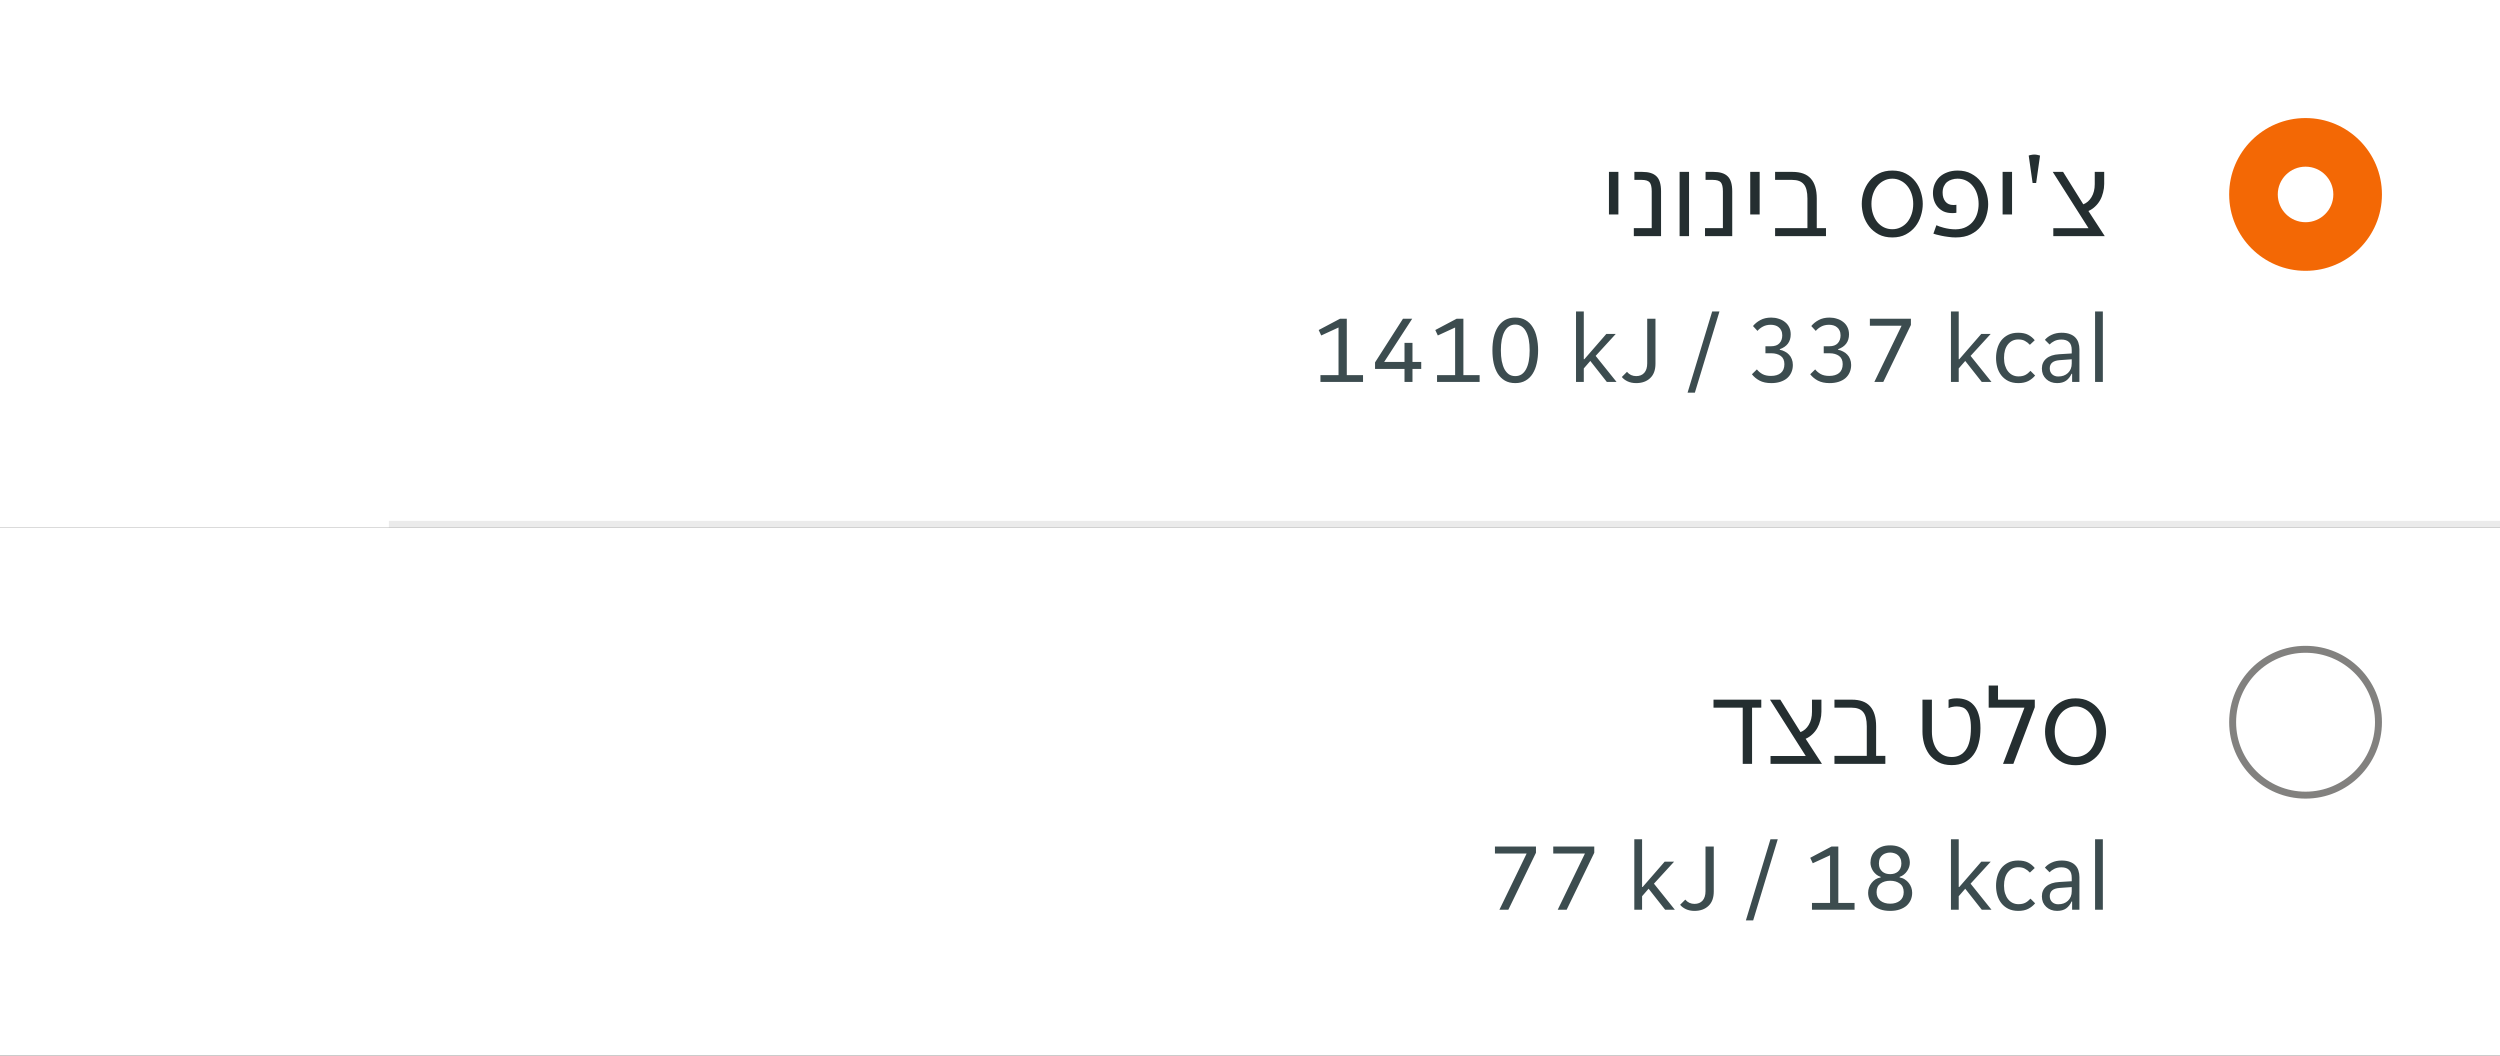 <svg width="360" height="152" viewBox="0 0 360 152" fill="none" xmlns="http://www.w3.org/2000/svg">
<rect x="0" y="0" width="360" height="152" fill="#333333" stroke="none"/>
<rect width="360" height="76" fill="white"/>
<path d="M231.688 24.752H233.048V30.88H231.688V24.752ZM235.271 32.848H237.847V27.552C237.847 26.923 237.745 26.491 237.543 26.256C237.34 26.021 236.956 25.904 236.391 25.904H235.351V24.752H236.487C237.425 24.752 238.108 24.965 238.535 25.392C238.972 25.808 239.191 26.528 239.191 27.552V34H235.271V32.848ZM241.862 24.752H243.222V34H241.862V24.752ZM245.521 32.848H248.097V27.552C248.097 26.923 247.995 26.491 247.793 26.256C247.59 26.021 247.206 25.904 246.641 25.904H245.601V24.752H246.737C247.675 24.752 248.358 24.965 248.785 25.392C249.222 25.808 249.441 26.528 249.441 27.552V34H245.521V32.848ZM252.032 24.752H253.392V30.88H252.032V24.752ZM255.614 32.848H260.27V28.592C260.27 27.621 260.094 26.933 259.742 26.528C259.401 26.112 258.841 25.904 258.062 25.904H255.614V24.752H258.11C259.305 24.752 260.185 25.072 260.75 25.712C261.326 26.352 261.614 27.312 261.614 28.592V32.848H262.942V34H255.614V32.848ZM272.495 34.192C271.749 34.192 271.098 34.048 270.543 33.76C269.989 33.461 269.53 33.083 269.167 32.624C268.805 32.155 268.533 31.637 268.351 31.072C268.181 30.496 268.095 29.925 268.095 29.36C268.095 28.805 268.181 28.245 268.351 27.68C268.533 27.104 268.805 26.587 269.167 26.128C269.53 25.659 269.989 25.28 270.543 24.992C271.098 24.704 271.749 24.56 272.495 24.56C273.242 24.56 273.887 24.704 274.431 24.992C274.986 25.28 275.445 25.659 275.807 26.128C276.17 26.587 276.437 27.104 276.607 27.68C276.789 28.245 276.879 28.805 276.879 29.36C276.879 29.925 276.789 30.496 276.607 31.072C276.437 31.637 276.17 32.155 275.807 32.624C275.445 33.083 274.986 33.461 274.431 33.76C273.887 34.048 273.242 34.192 272.495 34.192ZM272.495 33.008C272.933 33.008 273.333 32.917 273.695 32.736C274.069 32.555 274.389 32.304 274.655 31.984C274.922 31.653 275.13 31.264 275.279 30.816C275.429 30.368 275.503 29.883 275.503 29.36C275.503 28.848 275.429 28.373 275.279 27.936C275.13 27.488 274.922 27.104 274.655 26.784C274.389 26.453 274.069 26.197 273.695 26.016C273.333 25.824 272.933 25.728 272.495 25.728C272.058 25.728 271.653 25.824 271.279 26.016C270.917 26.197 270.602 26.453 270.335 26.784C270.069 27.104 269.861 27.488 269.711 27.936C269.562 28.373 269.487 28.848 269.487 29.36C269.487 29.883 269.562 30.368 269.711 30.816C269.861 31.264 270.069 31.653 270.335 31.984C270.602 32.304 270.917 32.555 271.279 32.736C271.653 32.917 272.058 33.008 272.495 33.008ZM281.609 34.192C281.257 34.192 280.905 34.165 280.553 34.112C280.201 34.069 279.876 34.016 279.577 33.952C279.289 33.888 279.039 33.829 278.825 33.776C278.623 33.712 278.484 33.669 278.409 33.648L278.841 32.432C278.948 32.485 279.092 32.544 279.273 32.608C279.465 32.672 279.679 32.736 279.913 32.8C280.159 32.864 280.425 32.917 280.713 32.96C281.001 33.003 281.3 33.024 281.609 33.024C282.217 33.013 282.729 32.896 283.145 32.672C283.572 32.448 283.913 32.165 284.169 31.824C284.436 31.472 284.628 31.083 284.745 30.656C284.863 30.229 284.921 29.803 284.921 29.376C284.921 28.853 284.847 28.368 284.697 27.92C284.548 27.472 284.34 27.088 284.073 26.768C283.807 26.437 283.487 26.181 283.113 26C282.74 25.819 282.329 25.728 281.881 25.728C281.604 25.728 281.332 25.771 281.065 25.856C280.809 25.931 280.58 26.048 280.377 26.208C280.185 26.368 280.031 26.576 279.913 26.832C279.796 27.088 279.737 27.392 279.737 27.744C279.737 28.267 279.871 28.693 280.137 29.024C280.404 29.355 280.783 29.52 281.273 29.52C281.487 29.52 281.636 29.509 281.721 29.488V30.64C281.668 30.651 281.593 30.661 281.497 30.672C281.412 30.683 281.295 30.688 281.145 30.688C280.676 30.688 280.265 30.613 279.913 30.464C279.572 30.304 279.284 30.091 279.049 29.824C278.815 29.557 278.639 29.253 278.521 28.912C278.404 28.56 278.345 28.192 278.345 27.808C278.345 27.349 278.425 26.923 278.585 26.528C278.756 26.123 278.991 25.776 279.289 25.488C279.599 25.2 279.972 24.976 280.409 24.816C280.857 24.645 281.359 24.56 281.913 24.56C282.66 24.56 283.305 24.709 283.849 25.008C284.404 25.296 284.863 25.675 285.225 26.144C285.588 26.603 285.855 27.12 286.025 27.696C286.207 28.272 286.297 28.843 286.297 29.408C286.297 29.941 286.212 30.491 286.041 31.056C285.881 31.611 285.615 32.123 285.241 32.592C284.879 33.061 284.399 33.445 283.801 33.744C283.204 34.043 282.473 34.192 281.609 34.192ZM288.375 24.752H289.735V30.88H288.375V24.752ZM292.134 22.4C292.241 22.357 292.363 22.325 292.502 22.304C292.651 22.272 292.801 22.256 292.95 22.256C293.099 22.256 293.243 22.272 293.382 22.304C293.521 22.325 293.649 22.357 293.766 22.4L293.206 26.352H292.694L292.134 22.4ZM295.676 32.864H300.748L295.596 24.752H297.084L299.996 29.424C300.487 29.232 300.881 28.885 301.18 28.384C301.489 27.872 301.644 27.248 301.644 26.512V24.752H303.004V26.48C303.004 26.896 302.951 27.307 302.844 27.712C302.748 28.117 302.604 28.491 302.412 28.832C302.22 29.173 301.98 29.477 301.692 29.744C301.415 30.011 301.095 30.224 300.732 30.384L303.084 34H295.676V32.864Z" fill="#242E30"/>
<path d="M190.144 54.02H192.748V47.16L190.256 48.308L189.892 47.524L192.958 45.9H193.938V54.02H196.276V55H190.144V54.02ZM202.249 53.124H198.007V52.186L202.025 45.9H203.355L199.323 52.116H202.249V49.372H203.397V52.116H204.657V53.124H203.397V55H202.249V53.124ZM206.934 54.02H209.538V47.16L207.046 48.308L206.682 47.524L209.748 45.9H210.728V54.02H213.066V55H206.934V54.02ZM218.198 55.168C217.619 55.168 217.12 55.047 216.7 54.804C216.289 54.561 215.949 54.23 215.678 53.81C215.417 53.381 215.221 52.881 215.09 52.312C214.969 51.733 214.908 51.113 214.908 50.45C214.908 49.787 214.969 49.171 215.09 48.602C215.221 48.023 215.417 47.524 215.678 47.104C215.949 46.675 216.289 46.339 216.7 46.096C217.12 45.853 217.619 45.732 218.198 45.732C218.777 45.732 219.271 45.853 219.682 46.096C220.102 46.339 220.443 46.675 220.704 47.104C220.975 47.524 221.171 48.023 221.292 48.602C221.423 49.171 221.488 49.787 221.488 50.45C221.488 51.113 221.423 51.733 221.292 52.312C221.171 52.881 220.975 53.381 220.704 53.81C220.443 54.23 220.102 54.561 219.682 54.804C219.271 55.047 218.777 55.168 218.198 55.168ZM218.198 54.16C218.543 54.16 218.847 54.076 219.108 53.908C219.369 53.731 219.584 53.483 219.752 53.166C219.929 52.839 220.06 52.447 220.144 51.99C220.228 51.533 220.27 51.019 220.27 50.45C220.27 49.881 220.228 49.367 220.144 48.91C220.06 48.453 219.929 48.065 219.752 47.748C219.584 47.421 219.369 47.174 219.108 47.006C218.847 46.829 218.543 46.74 218.198 46.74C217.853 46.74 217.549 46.829 217.288 47.006C217.036 47.174 216.821 47.421 216.644 47.748C216.476 48.065 216.345 48.453 216.252 48.91C216.168 49.367 216.126 49.881 216.126 50.45C216.126 51.019 216.168 51.533 216.252 51.99C216.345 52.447 216.476 52.839 216.644 53.166C216.821 53.483 217.036 53.731 217.288 53.908C217.549 54.076 217.853 54.16 218.198 54.16ZM228.066 55H226.946V44.85H228.066V51.724H228.15L231.314 48.084H232.672L229.774 51.248L232.784 55H231.384L229.004 51.976L228.066 53.054V55ZM235.602 55.168C235.145 55.168 234.734 55.084 234.37 54.916C234.006 54.739 233.731 54.529 233.544 54.286L234.286 53.544C234.445 53.74 234.641 53.894 234.874 54.006C235.108 54.109 235.35 54.16 235.602 54.16C236.106 54.16 236.498 54.001 236.778 53.684C237.058 53.367 237.198 52.914 237.198 52.326V45.9H238.388V52.368C238.388 53.283 238.132 53.978 237.618 54.454C237.114 54.93 236.442 55.168 235.602 55.168ZM246.554 44.85H247.604L244.062 56.54H243.012L246.554 44.85ZM255.063 55.168C254.391 55.168 253.827 55.047 253.369 54.804C252.921 54.561 252.557 54.258 252.277 53.894L252.991 53.194C253.206 53.465 253.472 53.689 253.789 53.866C254.116 54.043 254.527 54.132 255.021 54.132C255.619 54.132 256.09 53.992 256.435 53.712C256.781 53.423 256.953 52.998 256.953 52.438C256.953 51.897 256.776 51.5 256.421 51.248C256.067 50.996 255.614 50.87 255.063 50.87H254.223V49.862H255.021C255.572 49.862 255.978 49.717 256.239 49.428C256.51 49.139 256.645 48.761 256.645 48.294C256.645 48.023 256.599 47.795 256.505 47.608C256.421 47.412 256.3 47.253 256.141 47.132C255.992 47.001 255.815 46.908 255.609 46.852C255.413 46.796 255.208 46.768 254.993 46.768C254.564 46.768 254.191 46.852 253.873 47.02C253.556 47.188 253.29 47.398 253.075 47.65L252.431 46.95C252.702 46.614 253.052 46.329 253.481 46.096C253.92 45.853 254.447 45.732 255.063 45.732C255.437 45.732 255.791 45.788 256.127 45.9C256.473 46.003 256.771 46.157 257.023 46.362C257.285 46.558 257.49 46.81 257.639 47.118C257.789 47.417 257.863 47.762 257.863 48.154C257.863 48.677 257.728 49.12 257.457 49.484C257.187 49.839 256.799 50.105 256.295 50.282V50.366C256.547 50.413 256.785 50.497 257.009 50.618C257.243 50.73 257.443 50.879 257.611 51.066C257.789 51.243 257.924 51.458 258.017 51.71C258.12 51.962 258.171 52.242 258.171 52.55C258.171 52.951 258.097 53.315 257.947 53.642C257.807 53.959 257.602 54.235 257.331 54.468C257.061 54.692 256.734 54.865 256.351 54.986C255.969 55.107 255.539 55.168 255.063 55.168ZM263.458 55.168C262.786 55.168 262.221 55.047 261.764 54.804C261.316 54.561 260.952 54.258 260.672 53.894L261.386 53.194C261.6 53.465 261.866 53.689 262.184 53.866C262.51 54.043 262.921 54.132 263.416 54.132C264.013 54.132 264.484 53.992 264.83 53.712C265.175 53.423 265.348 52.998 265.348 52.438C265.348 51.897 265.17 51.5 264.816 51.248C264.461 50.996 264.008 50.87 263.458 50.87H262.618V49.862H263.416C263.966 49.862 264.372 49.717 264.634 49.428C264.904 49.139 265.04 48.761 265.04 48.294C265.04 48.023 264.993 47.795 264.9 47.608C264.816 47.412 264.694 47.253 264.536 47.132C264.386 47.001 264.209 46.908 264.004 46.852C263.808 46.796 263.602 46.768 263.388 46.768C262.958 46.768 262.585 46.852 262.268 47.02C261.95 47.188 261.684 47.398 261.47 47.65L260.826 46.95C261.096 46.614 261.446 46.329 261.876 46.096C262.314 45.853 262.842 45.732 263.458 45.732C263.831 45.732 264.186 45.788 264.522 45.9C264.867 46.003 265.166 46.157 265.418 46.362C265.679 46.558 265.884 46.81 266.034 47.118C266.183 47.417 266.258 47.762 266.258 48.154C266.258 48.677 266.122 49.12 265.852 49.484C265.581 49.839 265.194 50.105 264.69 50.282V50.366C264.942 50.413 265.18 50.497 265.404 50.618C265.637 50.73 265.838 50.879 266.006 51.066C266.183 51.243 266.318 51.458 266.412 51.71C266.514 51.962 266.566 52.242 266.566 52.55C266.566 52.951 266.491 53.315 266.342 53.642C266.202 53.959 265.996 54.235 265.726 54.468C265.455 54.692 265.128 54.865 264.746 54.986C264.363 55.107 263.934 55.168 263.458 55.168ZM273.826 46.908H269.262V45.9H275.17V46.796L271.194 55H269.906L273.826 46.908ZM282.056 55H280.936V44.85H282.056V51.724H282.14L285.304 48.084H286.662L283.764 51.248L286.774 55H285.374L282.994 51.976L282.056 53.054V55ZM290.636 55.168C290.076 55.168 289.591 55.065 289.18 54.86C288.779 54.655 288.448 54.384 288.186 54.048C287.925 53.712 287.734 53.329 287.612 52.9C287.491 52.461 287.43 52.009 287.43 51.542C287.43 51.075 287.491 50.627 287.612 50.198C287.734 49.759 287.92 49.372 288.172 49.036C288.434 48.7 288.765 48.429 289.166 48.224C289.568 48.019 290.048 47.916 290.608 47.916C291.196 47.916 291.677 48.014 292.05 48.21C292.424 48.406 292.741 48.667 293.002 48.994L292.302 49.652C292.078 49.409 291.84 49.223 291.588 49.092C291.346 48.952 291.028 48.882 290.636 48.882C290.02 48.882 289.521 49.12 289.138 49.596C288.765 50.063 288.578 50.711 288.578 51.542C288.578 51.953 288.63 52.321 288.732 52.648C288.835 52.975 288.98 53.255 289.166 53.488C289.353 53.721 289.572 53.899 289.824 54.02C290.076 54.141 290.356 54.202 290.664 54.202C291.038 54.202 291.36 54.137 291.63 54.006C291.901 53.866 292.153 53.665 292.386 53.404L293.058 54.076C292.788 54.403 292.456 54.669 292.064 54.874C291.672 55.07 291.196 55.168 290.636 55.168ZM296.216 55.168C295.899 55.168 295.605 55.117 295.334 55.014C295.073 54.911 294.844 54.767 294.648 54.58C294.452 54.393 294.298 54.174 294.186 53.922C294.083 53.661 294.032 53.376 294.032 53.068C294.032 52.471 294.247 51.99 294.676 51.626C295.105 51.262 295.717 51.057 296.51 51.01L298.33 50.898V50.408C298.33 49.876 298.199 49.493 297.938 49.26C297.686 49.017 297.322 48.896 296.846 48.896C296.445 48.896 296.099 48.971 295.81 49.12C295.521 49.269 295.297 49.433 295.138 49.61L294.466 48.938C294.709 48.639 295.035 48.397 295.446 48.21C295.866 48.014 296.342 47.916 296.874 47.916C297.35 47.916 297.751 47.981 298.078 48.112C298.405 48.233 298.666 48.401 298.862 48.616C299.067 48.831 299.212 49.083 299.296 49.372C299.389 49.661 299.436 49.969 299.436 50.296V55H298.386V53.824H298.302C298.115 54.244 297.854 54.575 297.518 54.818C297.182 55.051 296.748 55.168 296.216 55.168ZM296.384 54.216C296.963 54.216 297.429 54.048 297.784 53.712C298.148 53.367 298.33 52.909 298.33 52.34V51.738L296.566 51.864C295.633 51.939 295.166 52.331 295.166 53.04C295.166 53.395 295.278 53.679 295.502 53.894C295.735 54.109 296.029 54.216 296.384 54.216ZM301.69 44.85H302.81V55H301.69V44.85Z" fill="#3C4C4F"/>
<circle cx="332" cy="28" r="11" fill="#F36805"/>
<circle cx="332" cy="28" r="4" fill="white"/>
<rect width="304" height="1" transform="translate(56 75)" fill="black" fill-opacity="0.08"/>
<rect width="360" height="76" transform="translate(0 76)" fill="white"/>
<path d="M246.745 100.752H253.625V101.904H252.297V110H250.953V101.904H246.745V100.752ZM254.957 108.864H260.029L254.877 100.752H256.365L259.277 105.424C259.768 105.232 260.163 104.885 260.461 104.384C260.771 103.872 260.925 103.248 260.925 102.512V100.752H262.285V102.48C262.285 102.896 262.232 103.307 262.125 103.712C262.029 104.117 261.885 104.491 261.693 104.832C261.501 105.173 261.261 105.477 260.973 105.744C260.696 106.011 260.376 106.224 260.013 106.384L262.365 110H254.957V108.864ZM264.161 108.848H268.817V104.592C268.817 103.621 268.641 102.933 268.289 102.528C267.948 102.112 267.388 101.904 266.609 101.904H264.161V100.752H266.657C267.852 100.752 268.732 101.072 269.297 101.712C269.873 102.352 270.161 103.312 270.161 104.592V108.848H271.489V110H264.161V108.848ZM281.042 110.176C280.285 110.176 279.64 110.032 279.106 109.744C278.573 109.445 278.136 109.067 277.794 108.608C277.464 108.139 277.218 107.621 277.058 107.056C276.909 106.48 276.834 105.915 276.834 105.36V100.752H278.194V105.36C278.194 105.883 278.258 106.368 278.386 106.816C278.514 107.264 278.701 107.653 278.946 107.984C279.192 108.304 279.49 108.555 279.842 108.736C280.194 108.917 280.6 109.008 281.058 109.008C281.922 109.008 282.594 108.667 283.074 107.984C283.565 107.301 283.81 106.251 283.81 104.832C283.81 104.192 283.757 103.669 283.65 103.264C283.544 102.859 283.4 102.544 283.218 102.32C283.037 102.085 282.824 101.931 282.578 101.856C282.333 101.771 282.066 101.728 281.778 101.728C281.565 101.728 281.357 101.749 281.154 101.792C280.952 101.824 280.765 101.883 280.594 101.968V100.752C280.925 100.624 281.325 100.56 281.794 100.56C282.274 100.56 282.717 100.635 283.122 100.784C283.538 100.933 283.896 101.179 284.194 101.52C284.504 101.851 284.744 102.293 284.914 102.848C285.096 103.392 285.186 104.064 285.186 104.864C285.186 105.653 285.101 106.373 284.93 107.024C284.77 107.675 284.514 108.235 284.162 108.704C283.821 109.163 283.389 109.525 282.866 109.792C282.354 110.048 281.746 110.176 281.042 110.176ZM291.522 101.904H286.37V98.72H287.714V100.752H293.01V101.84L289.922 110H288.434L291.522 101.904ZM298.886 110.192C298.139 110.192 297.489 110.048 296.934 109.76C296.379 109.461 295.921 109.083 295.558 108.624C295.195 108.155 294.923 107.637 294.742 107.072C294.571 106.496 294.486 105.925 294.486 105.36C294.486 104.805 294.571 104.245 294.742 103.68C294.923 103.104 295.195 102.587 295.558 102.128C295.921 101.659 296.379 101.28 296.934 100.992C297.489 100.704 298.139 100.56 298.886 100.56C299.633 100.56 300.278 100.704 300.822 100.992C301.377 101.28 301.835 101.659 302.198 102.128C302.561 102.587 302.827 103.104 302.998 103.68C303.179 104.245 303.27 104.805 303.27 105.36C303.27 105.925 303.179 106.496 302.998 107.072C302.827 107.637 302.561 108.155 302.198 108.624C301.835 109.083 301.377 109.461 300.822 109.76C300.278 110.048 299.633 110.192 298.886 110.192ZM298.886 109.008C299.323 109.008 299.723 108.917 300.086 108.736C300.459 108.555 300.779 108.304 301.046 107.984C301.313 107.653 301.521 107.264 301.67 106.816C301.819 106.368 301.894 105.883 301.894 105.36C301.894 104.848 301.819 104.373 301.67 103.936C301.521 103.488 301.313 103.104 301.046 102.784C300.779 102.453 300.459 102.197 300.086 102.016C299.723 101.824 299.323 101.728 298.886 101.728C298.449 101.728 298.043 101.824 297.67 102.016C297.307 102.197 296.993 102.453 296.726 102.784C296.459 103.104 296.251 103.488 296.102 103.936C295.953 104.373 295.878 104.848 295.878 105.36C295.878 105.883 295.953 106.368 296.102 106.816C296.251 107.264 296.459 107.653 296.726 107.984C296.993 108.304 297.307 108.555 297.67 108.736C298.043 108.917 298.449 109.008 298.886 109.008Z" fill="#242E30"/>
<path d="M219.836 122.908H215.272V121.9H221.18V122.796L217.204 131H215.916L219.836 122.908ZM228.231 122.908H223.667V121.9H229.575V122.796L225.599 131H224.311L228.231 122.908ZM236.46 131H235.34V120.85H236.46V127.724H236.544L239.708 124.084H241.066L238.168 127.248L241.178 131H239.778L237.398 127.976L236.46 129.054V131ZM243.997 131.168C243.54 131.168 243.129 131.084 242.765 130.916C242.401 130.739 242.126 130.529 241.939 130.286L242.681 129.544C242.84 129.74 243.036 129.894 243.269 130.006C243.502 130.109 243.745 130.16 243.997 130.16C244.501 130.16 244.893 130.001 245.173 129.684C245.453 129.367 245.593 128.914 245.593 128.326V121.9H246.783V128.368C246.783 129.283 246.526 129.978 246.013 130.454C245.509 130.93 244.837 131.168 243.997 131.168ZM254.948 120.85H255.998L252.456 132.54H251.406L254.948 120.85ZM260.924 130.02H263.528V123.16L261.036 124.308L260.672 123.524L263.738 121.9H264.718V130.02H267.056V131H260.924V130.02ZM272.188 131.168C271.647 131.168 271.176 131.098 270.774 130.958C270.382 130.818 270.056 130.631 269.794 130.398C269.533 130.155 269.337 129.88 269.206 129.572C269.076 129.255 269.01 128.919 269.01 128.564C269.01 128.303 269.052 128.051 269.136 127.808C269.22 127.565 269.342 127.346 269.5 127.15C269.659 126.945 269.846 126.772 270.06 126.632C270.284 126.492 270.536 126.399 270.816 126.352V126.268C270.583 126.193 270.373 126.081 270.186 125.932C270.009 125.783 269.855 125.615 269.724 125.428C269.603 125.241 269.51 125.045 269.444 124.84C269.379 124.635 269.346 124.434 269.346 124.238C269.346 123.911 269.402 123.599 269.514 123.3C269.636 122.992 269.813 122.726 270.046 122.502C270.28 122.269 270.574 122.082 270.928 121.942C271.283 121.802 271.703 121.732 272.188 121.732C272.664 121.732 273.08 121.802 273.434 121.942C273.789 122.082 274.083 122.269 274.316 122.502C274.55 122.726 274.722 122.992 274.834 123.3C274.956 123.599 275.016 123.911 275.016 124.238C275.016 124.434 274.984 124.635 274.918 124.84C274.853 125.045 274.755 125.241 274.624 125.428C274.503 125.615 274.349 125.783 274.162 125.932C273.985 126.081 273.78 126.193 273.546 126.268V126.352C273.826 126.399 274.074 126.492 274.288 126.632C274.512 126.772 274.704 126.945 274.862 127.15C275.021 127.346 275.142 127.565 275.226 127.808C275.31 128.051 275.352 128.303 275.352 128.564C275.352 128.919 275.287 129.255 275.156 129.572C275.026 129.88 274.83 130.155 274.568 130.398C274.307 130.631 273.976 130.818 273.574 130.958C273.182 131.098 272.72 131.168 272.188 131.168ZM272.188 125.876C272.394 125.876 272.594 125.848 272.79 125.792C272.986 125.727 273.159 125.633 273.308 125.512C273.458 125.381 273.574 125.223 273.658 125.036C273.752 124.84 273.798 124.607 273.798 124.336C273.798 124.056 273.752 123.818 273.658 123.622C273.574 123.426 273.458 123.267 273.308 123.146C273.159 123.015 272.986 122.922 272.79 122.866C272.594 122.801 272.394 122.768 272.188 122.768C271.974 122.768 271.768 122.801 271.572 122.866C271.376 122.922 271.204 123.015 271.054 123.146C270.905 123.267 270.784 123.426 270.69 123.622C270.606 123.818 270.564 124.056 270.564 124.336C270.564 124.607 270.606 124.84 270.69 125.036C270.784 125.223 270.905 125.381 271.054 125.512C271.204 125.633 271.376 125.727 271.572 125.792C271.768 125.848 271.974 125.876 272.188 125.876ZM272.188 130.132C272.748 130.132 273.21 129.992 273.574 129.712C273.948 129.423 274.134 129.007 274.134 128.466C274.134 127.915 273.948 127.505 273.574 127.234C273.21 126.963 272.748 126.828 272.188 126.828C271.628 126.828 271.162 126.963 270.788 127.234C270.415 127.505 270.228 127.915 270.228 128.466C270.228 129.007 270.415 129.423 270.788 129.712C271.162 129.992 271.628 130.132 272.188 130.132ZM282.056 131H280.936V120.85H282.056V127.724H282.14L285.304 124.084H286.662L283.764 127.248L286.774 131H285.374L282.994 127.976L282.056 129.054V131ZM290.636 131.168C290.076 131.168 289.591 131.065 289.18 130.86C288.779 130.655 288.448 130.384 288.186 130.048C287.925 129.712 287.734 129.329 287.612 128.9C287.491 128.461 287.43 128.009 287.43 127.542C287.43 127.075 287.491 126.627 287.612 126.198C287.734 125.759 287.92 125.372 288.172 125.036C288.434 124.7 288.765 124.429 289.166 124.224C289.568 124.019 290.048 123.916 290.608 123.916C291.196 123.916 291.677 124.014 292.05 124.21C292.424 124.406 292.741 124.667 293.002 124.994L292.302 125.652C292.078 125.409 291.84 125.223 291.588 125.092C291.346 124.952 291.028 124.882 290.636 124.882C290.02 124.882 289.521 125.12 289.138 125.596C288.765 126.063 288.578 126.711 288.578 127.542C288.578 127.953 288.63 128.321 288.732 128.648C288.835 128.975 288.98 129.255 289.166 129.488C289.353 129.721 289.572 129.899 289.824 130.02C290.076 130.141 290.356 130.202 290.664 130.202C291.038 130.202 291.36 130.137 291.63 130.006C291.901 129.866 292.153 129.665 292.386 129.404L293.058 130.076C292.788 130.403 292.456 130.669 292.064 130.874C291.672 131.07 291.196 131.168 290.636 131.168ZM296.216 131.168C295.899 131.168 295.605 131.117 295.334 131.014C295.073 130.911 294.844 130.767 294.648 130.58C294.452 130.393 294.298 130.174 294.186 129.922C294.083 129.661 294.032 129.376 294.032 129.068C294.032 128.471 294.247 127.99 294.676 127.626C295.105 127.262 295.717 127.057 296.51 127.01L298.33 126.898V126.408C298.33 125.876 298.199 125.493 297.938 125.26C297.686 125.017 297.322 124.896 296.846 124.896C296.445 124.896 296.099 124.971 295.81 125.12C295.521 125.269 295.297 125.433 295.138 125.61L294.466 124.938C294.709 124.639 295.035 124.397 295.446 124.21C295.866 124.014 296.342 123.916 296.874 123.916C297.35 123.916 297.751 123.981 298.078 124.112C298.405 124.233 298.666 124.401 298.862 124.616C299.067 124.831 299.212 125.083 299.296 125.372C299.389 125.661 299.436 125.969 299.436 126.296V131H298.386V129.824H298.302C298.115 130.244 297.854 130.575 297.518 130.818C297.182 131.051 296.748 131.168 296.216 131.168ZM296.384 130.216C296.963 130.216 297.429 130.048 297.784 129.712C298.148 129.367 298.33 128.909 298.33 128.34V127.738L296.566 127.864C295.633 127.939 295.166 128.331 295.166 129.04C295.166 129.395 295.278 129.679 295.502 129.894C295.735 130.109 296.029 130.216 296.384 130.216ZM301.69 120.85H302.81V131H301.69V120.85Z" fill="#3C4C4F"/>
<circle cx="332" cy="104" r="10.5" stroke="#82817F"/>
</svg>
